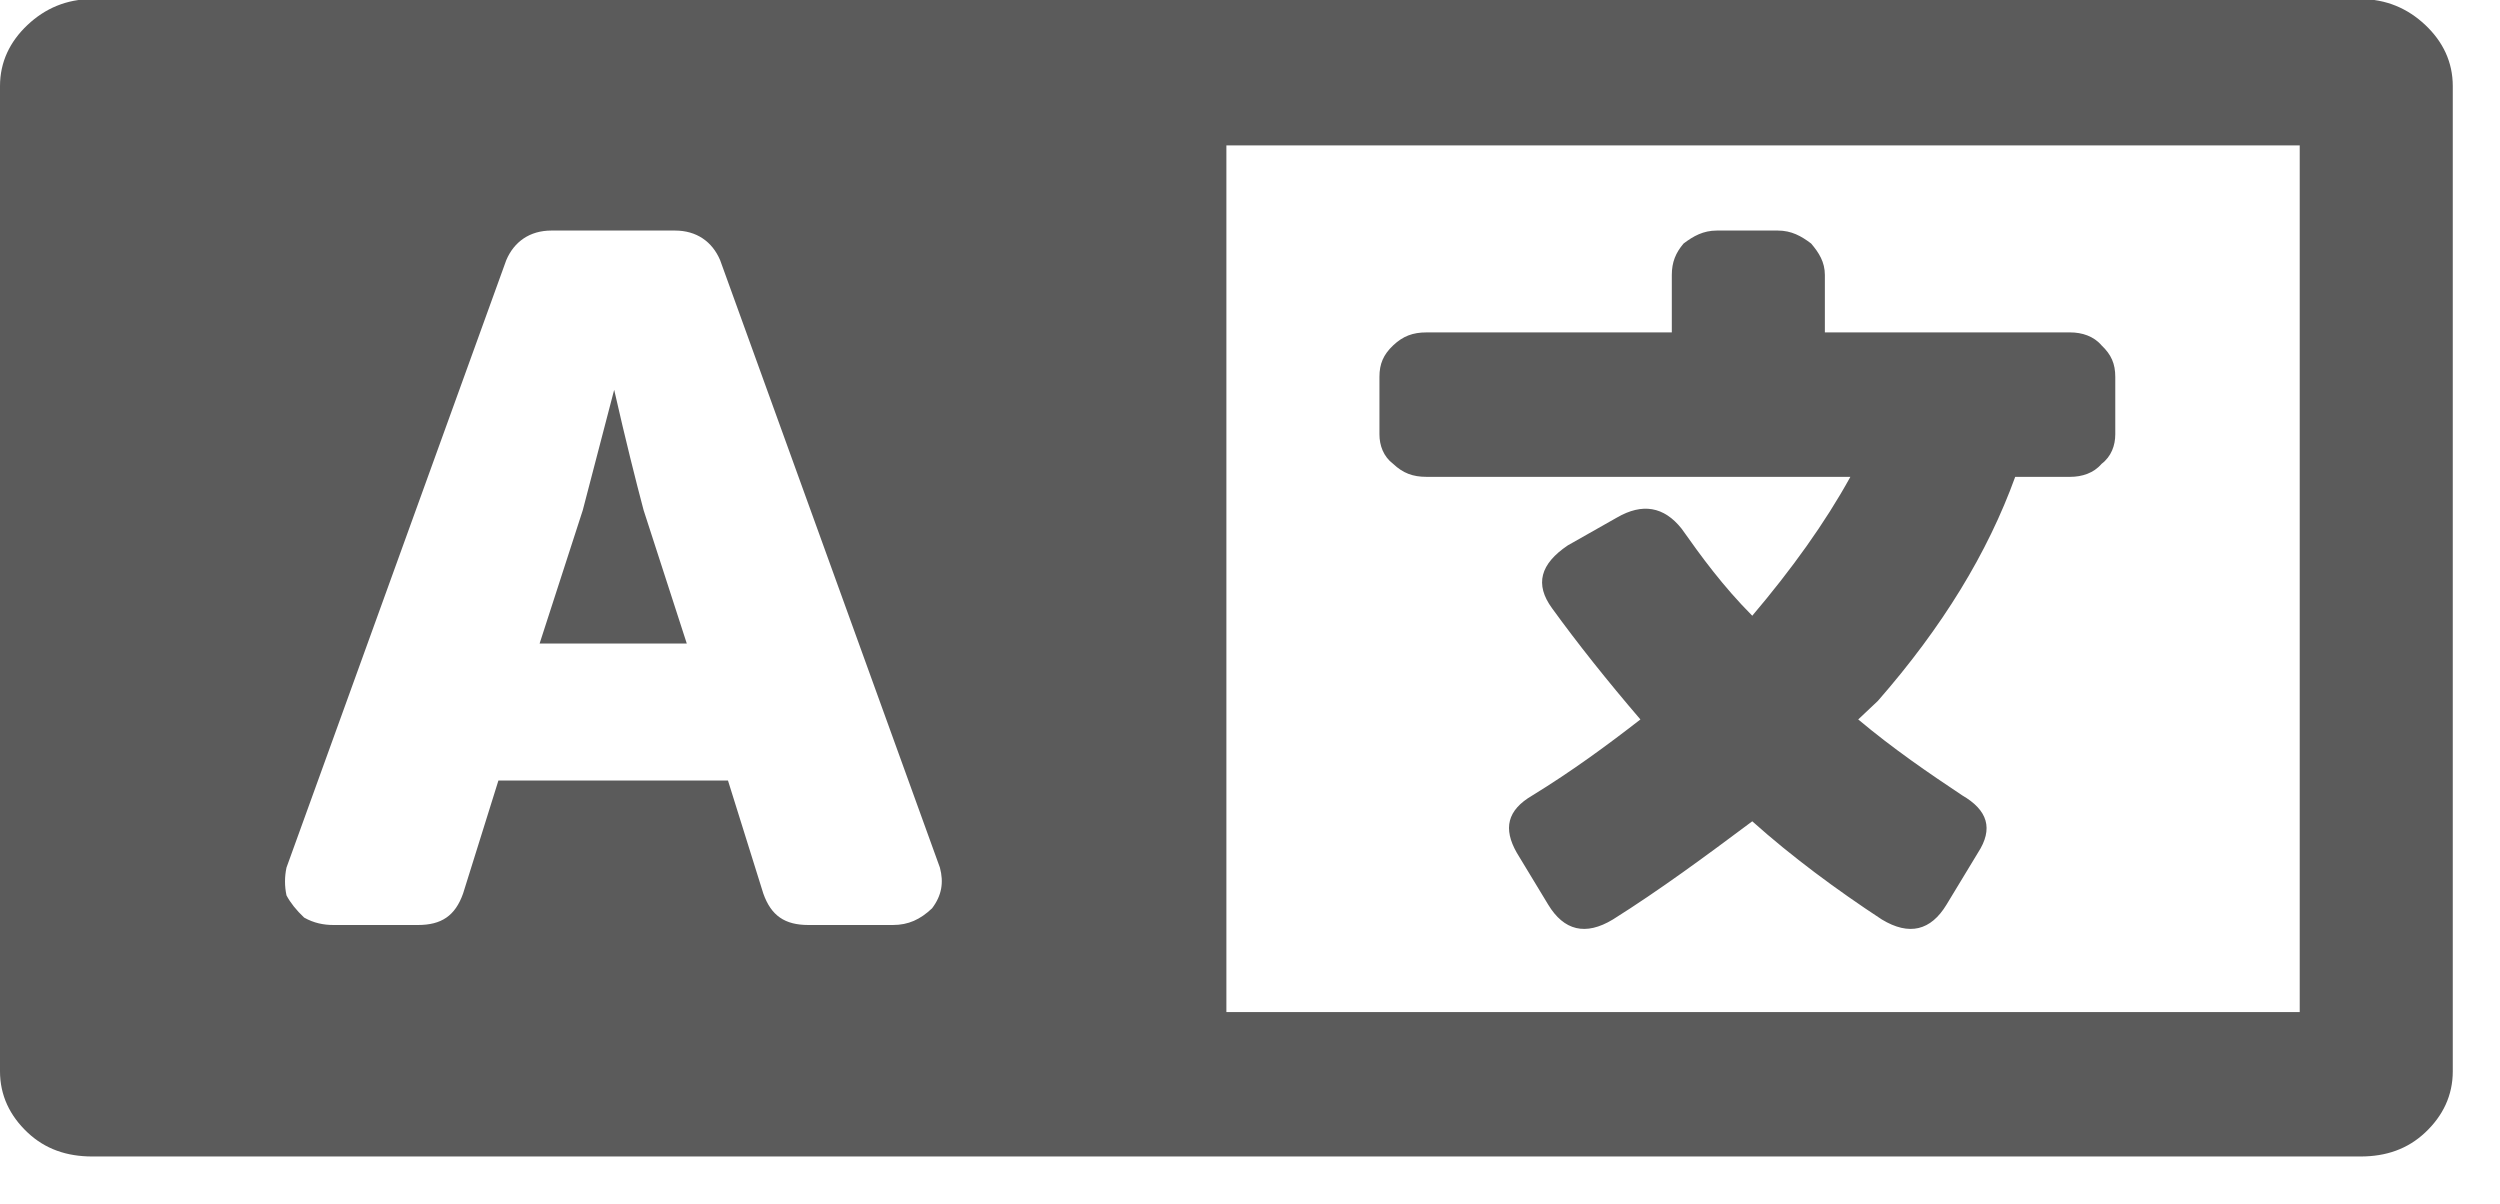 <?xml version="1.0" encoding="UTF-8" standalone="no"?>
<!DOCTYPE svg PUBLIC "-//W3C//DTD SVG 1.1//EN" "http://www.w3.org/Graphics/SVG/1.1/DTD/svg11.dtd">
<svg width="100%" height="100%" viewBox="0 0 27 13" version="1.1" xmlns="http://www.w3.org/2000/svg" xmlns:xlink="http://www.w3.org/1999/xlink" xml:space="preserve" xmlns:serif="http://www.serif.com/" style="fill-rule:evenodd;clip-rule:evenodd;stroke-linejoin:round;stroke-miterlimit:2;">
    <g transform="matrix(1,0,0,1,-128,-1517.71)">
        <g transform="matrix(1,0,0,1,-95,-18)">
            <g transform="matrix(21.192,0,0,20,223,1549.46)">
                <path d="M0.313,-0.477C0.319,-0.449 0.324,-0.428 0.328,-0.412L0.35,-0.34L0.275,-0.34L0.297,-0.412L0.313,-0.477ZM1.203,-0.688C1.216,-0.688 1.227,-0.683 1.236,-0.674C1.245,-0.665 1.25,-0.654 1.25,-0.641L1.25,-0.109C1.25,-0.096 1.245,-0.085 1.236,-0.076C1.227,-0.067 1.216,-0.063 1.203,-0.063L0.047,-0.063C0.034,-0.063 0.023,-0.067 0.014,-0.076C0.005,-0.085 0,-0.096 0,-0.109L0,-0.641C0,-0.654 0.005,-0.665 0.014,-0.674C0.023,-0.683 0.034,-0.688 0.047,-0.688L1.203,-0.688ZM0.455,-0.188C0.463,-0.188 0.469,-0.191 0.475,-0.197C0.48,-0.204 0.481,-0.211 0.479,-0.219L0.367,-0.547C0.363,-0.557 0.355,-0.563 0.344,-0.563L0.281,-0.563C0.27,-0.563 0.262,-0.557 0.258,-0.547L0.146,-0.219C0.145,-0.214 0.145,-0.209 0.146,-0.204C0.148,-0.2 0.151,-0.196 0.155,-0.192C0.16,-0.189 0.165,-0.188 0.17,-0.188L0.213,-0.188C0.225,-0.188 0.232,-0.193 0.236,-0.205L0.254,-0.266L0.371,-0.266L0.389,-0.205C0.393,-0.193 0.4,-0.188 0.412,-0.188L0.455,-0.188ZM1.172,-0.141L1.172,-0.609L0.625,-0.609L0.625,-0.141L1.172,-0.141ZM0.727,-0.43C0.72,-0.43 0.715,-0.432 0.71,-0.437C0.705,-0.441 0.703,-0.447 0.703,-0.453L0.703,-0.484C0.703,-0.491 0.705,-0.496 0.71,-0.501C0.715,-0.506 0.72,-0.508 0.727,-0.508L0.852,-0.508L0.852,-0.539C0.852,-0.546 0.854,-0.551 0.858,-0.556C0.863,-0.56 0.868,-0.563 0.875,-0.563L0.906,-0.563C0.913,-0.563 0.918,-0.56 0.923,-0.556C0.927,-0.551 0.93,-0.546 0.93,-0.539L0.93,-0.508L1.055,-0.508C1.061,-0.508 1.067,-0.506 1.071,-0.501C1.076,-0.496 1.078,-0.491 1.078,-0.484L1.078,-0.453C1.078,-0.447 1.076,-0.441 1.071,-0.437C1.067,-0.432 1.061,-0.43 1.055,-0.43L1.027,-0.43C1.013,-0.389 0.99,-0.349 0.957,-0.309C0.954,-0.306 0.951,-0.303 0.947,-0.299C0.965,-0.283 0.983,-0.27 1,-0.258C1.013,-0.25 1.016,-0.24 1.008,-0.227L0.992,-0.199C0.984,-0.185 0.973,-0.182 0.959,-0.191C0.936,-0.207 0.913,-0.225 0.893,-0.244C0.869,-0.225 0.846,-0.207 0.822,-0.191C0.808,-0.182 0.797,-0.185 0.789,-0.199L0.773,-0.227C0.766,-0.24 0.768,-0.25 0.781,-0.258C0.801,-0.271 0.819,-0.285 0.836,-0.299C0.819,-0.32 0.804,-0.34 0.791,-0.359C0.782,-0.372 0.785,-0.383 0.799,-0.393L0.824,-0.408C0.837,-0.416 0.848,-0.414 0.857,-0.402C0.867,-0.387 0.878,-0.371 0.893,-0.355C0.913,-0.38 0.93,-0.405 0.943,-0.43L0.727,-0.43Z" style="fill:rgb(91,91,91);fill-rule:nonzero;"/>
            </g>
        </g>
    </g>
</svg>
